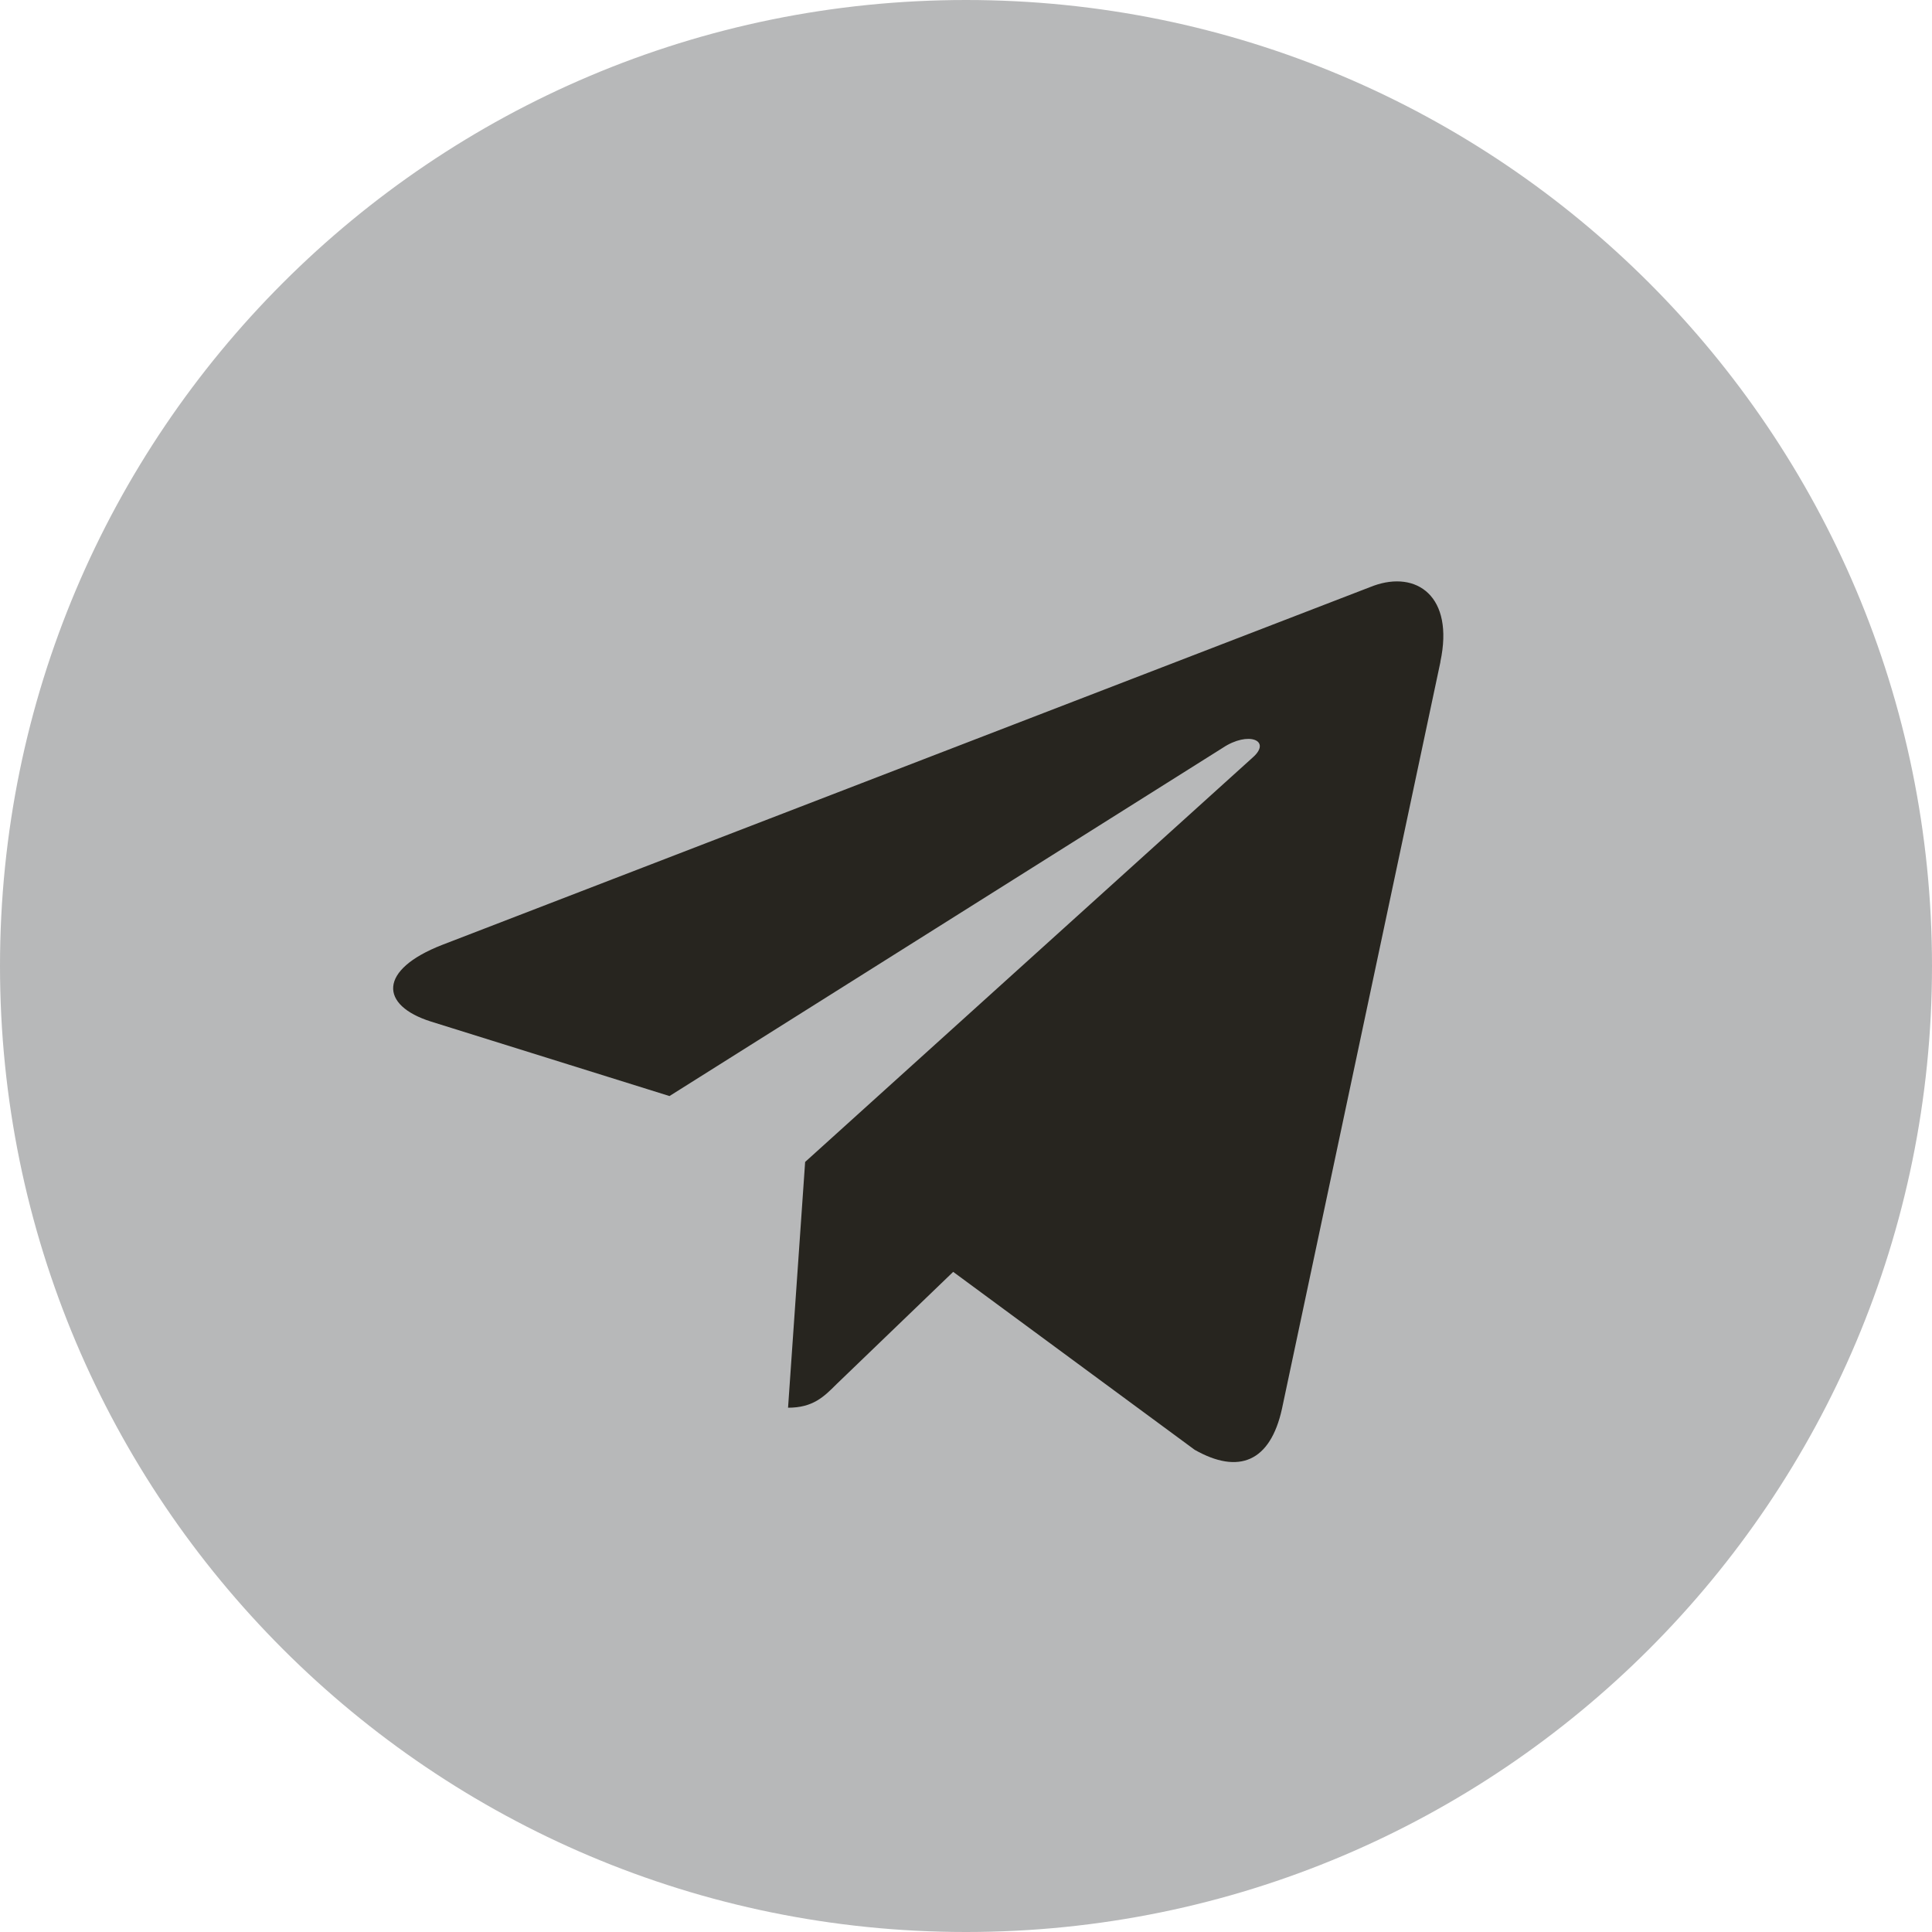 <svg width="19" height="19" viewBox="0 0 19 19" fill="none" xmlns="http://www.w3.org/2000/svg">
<path d="M9.5 16C13.09 16 16 13.09 16 9.5C16 5.91 13.09 3 9.5 3C5.91 3 3 5.91 3 9.5C3 13.09 5.91 16 9.5 16Z" fill="#27251F"/>
<path d="M9.5 0C4.252 0 0 4.252 0 9.5C0 14.748 4.252 19 9.5 19C14.748 19 19 14.748 19 9.5C19 4.252 14.748 0 9.5 0ZM14.166 6.508L12.607 13.856C12.492 14.377 12.181 14.503 11.749 14.258L9.374 12.508L8.228 13.611C8.102 13.737 7.995 13.844 7.75 13.844L7.918 11.427L12.319 7.45C12.511 7.282 12.277 7.186 12.024 7.355L6.584 10.779L4.24 10.047C3.731 9.887 3.719 9.538 4.347 9.293L13.507 5.761C13.932 5.607 14.303 5.864 14.165 6.508L14.166 6.508Z" fill="#B7B8B9"/>
</svg>
